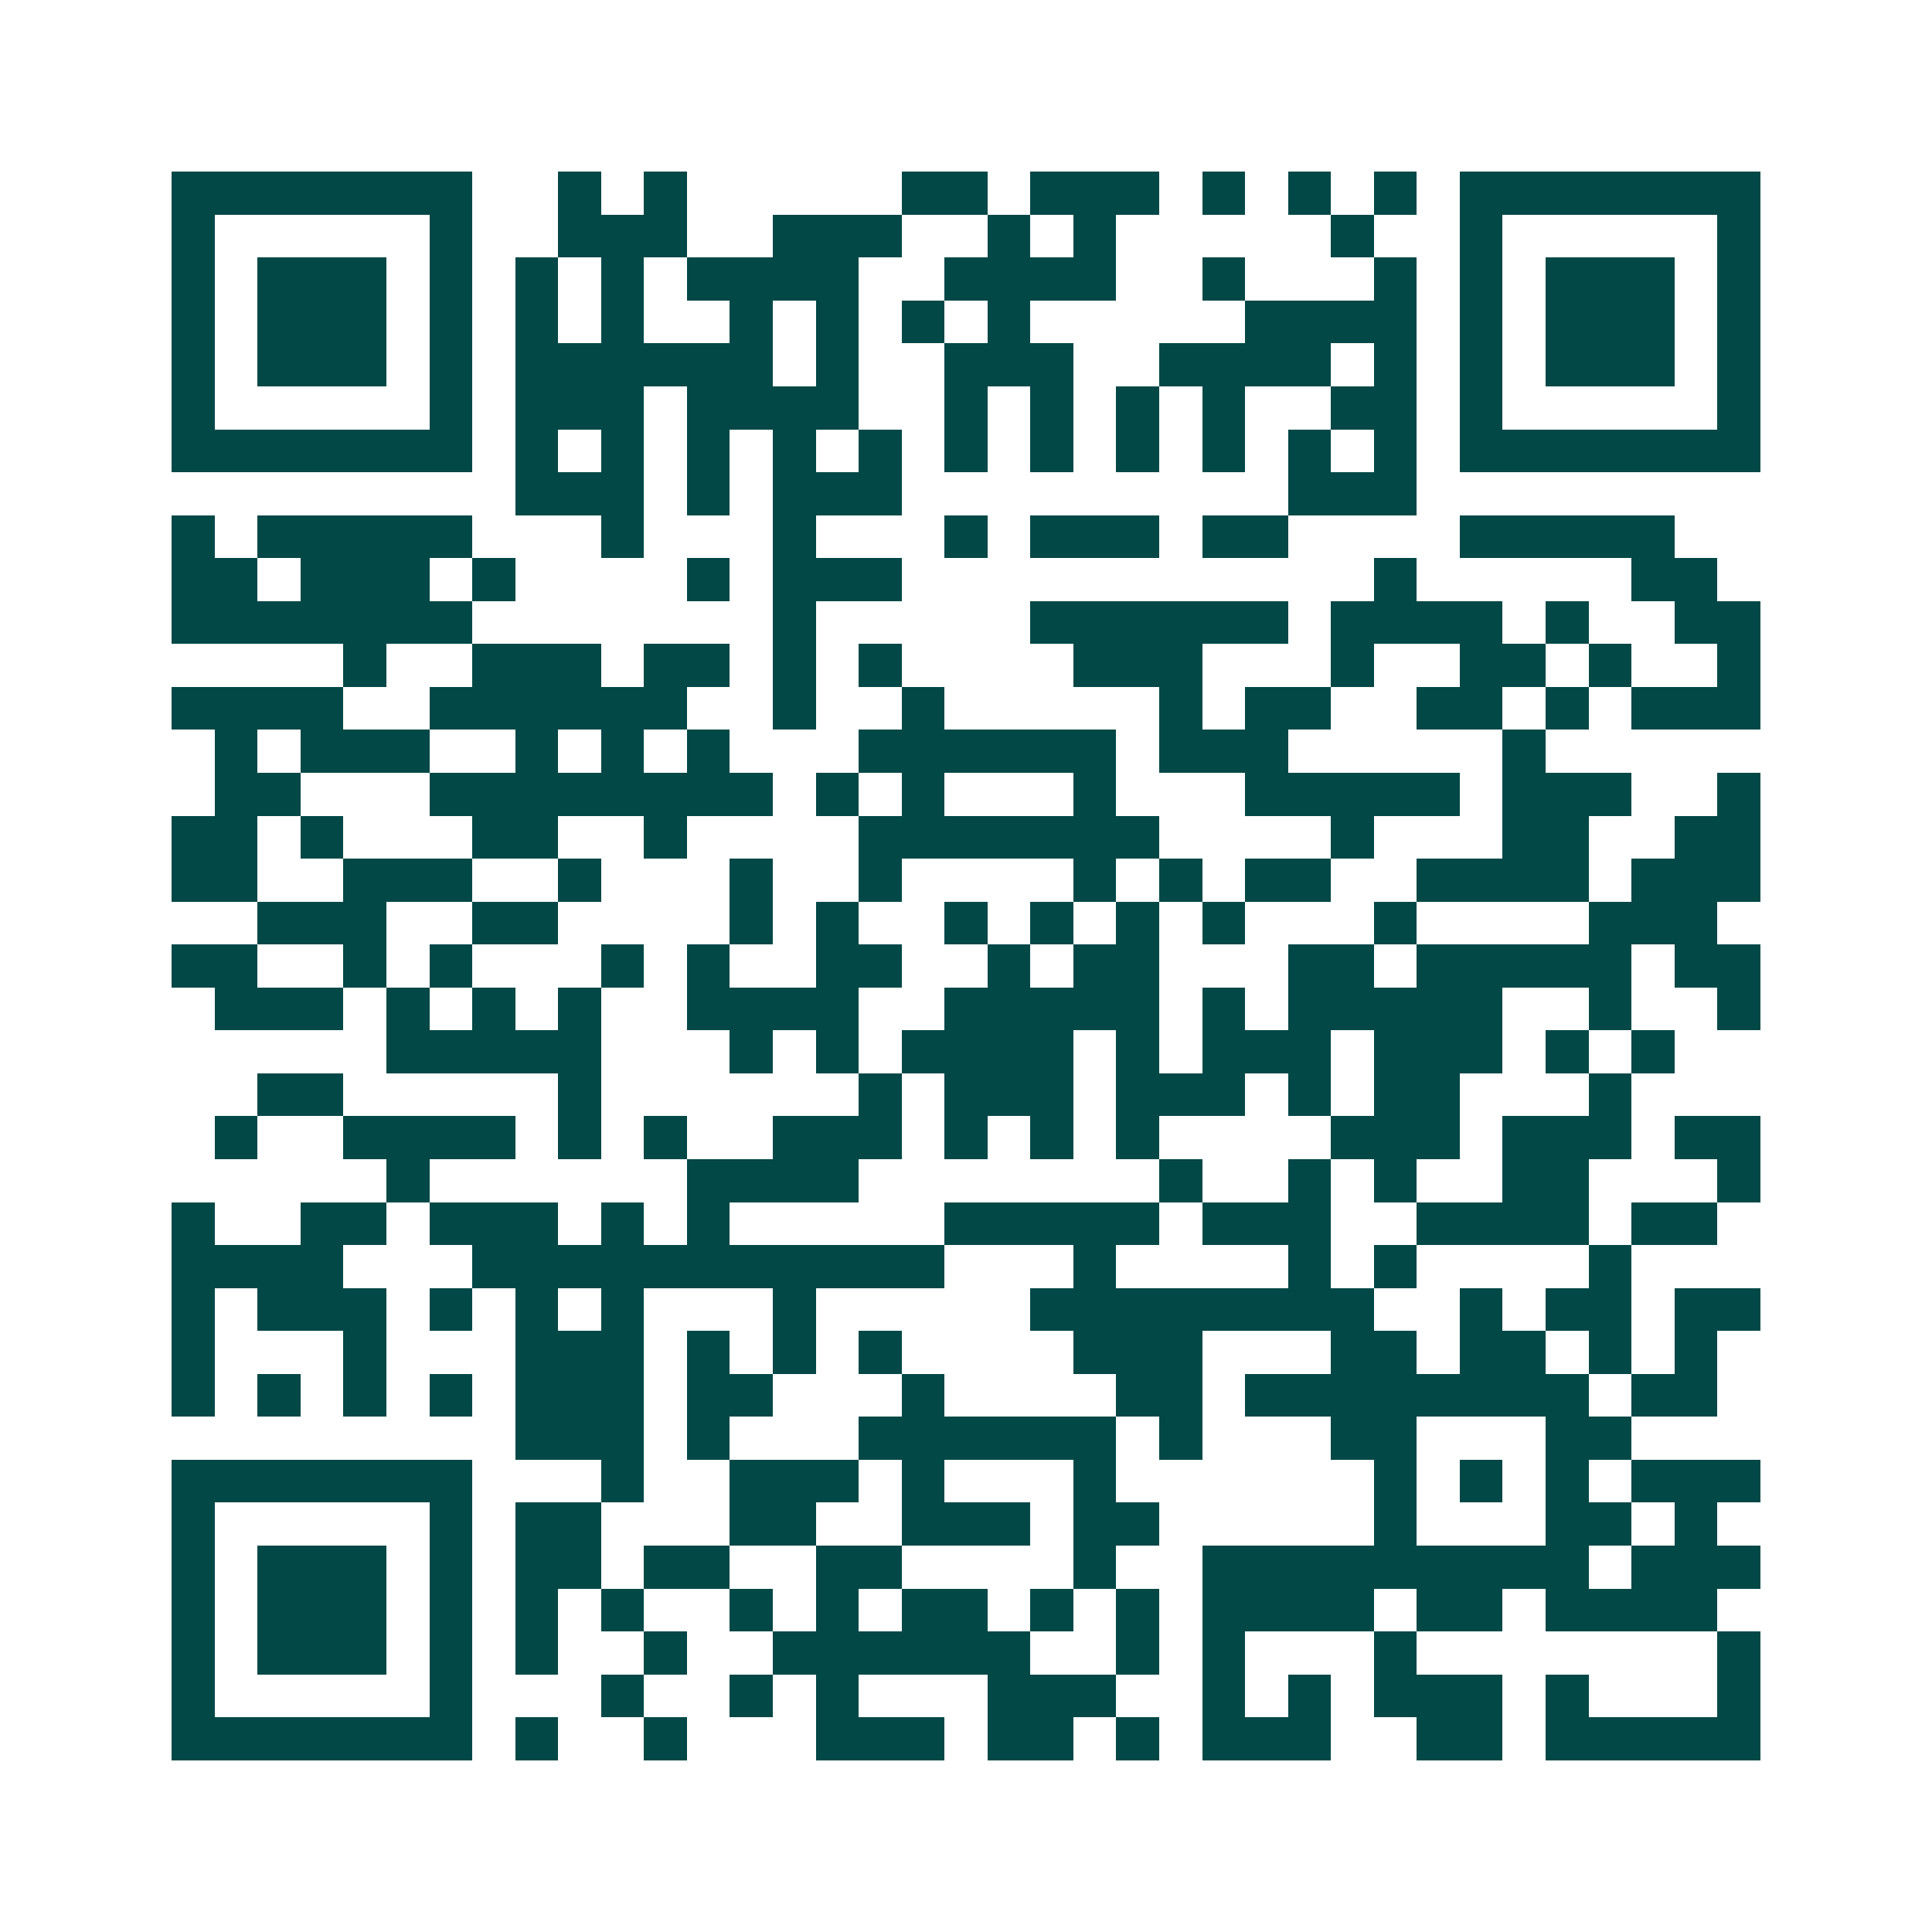 <svg xmlns="http://www.w3.org/2000/svg" width="200" height="200" viewBox="0 0 45 45" shape-rendering="crispEdges"><path fill="#ffffff" d="M0 0h45v45H0z"/><path stroke="#014847" d="M4 4.5h7m2 0h1m1 0h1m5 0h2m1 0h3m1 0h1m1 0h1m1 0h1m1 0h7M4 5.5h1m5 0h1m2 0h3m2 0h3m2 0h1m1 0h1m5 0h1m2 0h1m5 0h1M4 6.5h1m1 0h3m1 0h1m1 0h1m1 0h1m1 0h4m2 0h4m2 0h1m3 0h1m1 0h1m1 0h3m1 0h1M4 7.5h1m1 0h3m1 0h1m1 0h1m1 0h1m2 0h1m1 0h1m1 0h1m1 0h1m5 0h4m1 0h1m1 0h3m1 0h1M4 8.5h1m1 0h3m1 0h1m1 0h6m1 0h1m2 0h3m2 0h4m1 0h1m1 0h1m1 0h3m1 0h1M4 9.5h1m5 0h1m1 0h3m1 0h4m2 0h1m1 0h1m1 0h1m1 0h1m2 0h2m1 0h1m5 0h1M4 10.5h7m1 0h1m1 0h1m1 0h1m1 0h1m1 0h1m1 0h1m1 0h1m1 0h1m1 0h1m1 0h1m1 0h1m1 0h7M12 11.5h3m1 0h1m1 0h3m9 0h3M4 12.5h1m1 0h5m3 0h1m3 0h1m3 0h1m1 0h3m1 0h2m4 0h5M4 13.5h2m1 0h3m1 0h1m4 0h1m1 0h3m11 0h1m5 0h2M4 14.5h7m7 0h1m5 0h6m1 0h4m1 0h1m2 0h2M8 15.5h1m2 0h3m1 0h2m1 0h1m1 0h1m4 0h3m3 0h1m2 0h2m1 0h1m2 0h1M4 16.5h4m2 0h6m2 0h1m2 0h1m5 0h1m1 0h2m2 0h2m1 0h1m1 0h3M5 17.5h1m1 0h3m2 0h1m1 0h1m1 0h1m3 0h6m1 0h3m5 0h1M5 18.5h2m3 0h8m1 0h1m1 0h1m3 0h1m3 0h5m1 0h3m2 0h1M4 19.5h2m1 0h1m3 0h2m2 0h1m4 0h7m4 0h1m3 0h2m2 0h2M4 20.5h2m2 0h3m2 0h1m3 0h1m2 0h1m4 0h1m1 0h1m1 0h2m2 0h4m1 0h3M6 21.5h3m2 0h2m4 0h1m1 0h1m2 0h1m1 0h1m1 0h1m1 0h1m3 0h1m4 0h3M4 22.5h2m2 0h1m1 0h1m3 0h1m1 0h1m2 0h2m2 0h1m1 0h2m3 0h2m1 0h5m1 0h2M5 23.5h3m1 0h1m1 0h1m1 0h1m2 0h4m2 0h5m1 0h1m1 0h5m2 0h1m2 0h1M9 24.5h5m3 0h1m1 0h1m1 0h4m1 0h1m1 0h3m1 0h3m1 0h1m1 0h1M6 25.5h2m5 0h1m6 0h1m1 0h3m1 0h3m1 0h1m1 0h2m3 0h1M5 26.5h1m2 0h4m1 0h1m1 0h1m2 0h3m1 0h1m1 0h1m1 0h1m4 0h3m1 0h3m1 0h2M9 27.5h1m6 0h4m7 0h1m2 0h1m1 0h1m2 0h2m3 0h1M4 28.5h1m2 0h2m1 0h3m1 0h1m1 0h1m5 0h5m1 0h3m2 0h4m1 0h2M4 29.5h4m3 0h11m3 0h1m4 0h1m1 0h1m4 0h1M4 30.5h1m1 0h3m1 0h1m1 0h1m1 0h1m3 0h1m5 0h8m2 0h1m1 0h2m1 0h2M4 31.5h1m3 0h1m3 0h3m1 0h1m1 0h1m1 0h1m4 0h3m3 0h2m1 0h2m1 0h1m1 0h1M4 32.5h1m1 0h1m1 0h1m1 0h1m1 0h3m1 0h2m3 0h1m4 0h2m1 0h8m1 0h2M12 33.5h3m1 0h1m3 0h6m1 0h1m3 0h2m3 0h2M4 34.5h7m3 0h1m2 0h3m1 0h1m3 0h1m6 0h1m1 0h1m1 0h1m1 0h3M4 35.5h1m5 0h1m1 0h2m3 0h2m2 0h3m1 0h2m5 0h1m3 0h2m1 0h1M4 36.5h1m1 0h3m1 0h1m1 0h2m1 0h2m2 0h2m4 0h1m2 0h9m1 0h3M4 37.5h1m1 0h3m1 0h1m1 0h1m1 0h1m2 0h1m1 0h1m1 0h2m1 0h1m1 0h1m1 0h4m1 0h2m1 0h4M4 38.5h1m1 0h3m1 0h1m1 0h1m2 0h1m2 0h6m2 0h1m1 0h1m3 0h1m7 0h1M4 39.5h1m5 0h1m3 0h1m2 0h1m1 0h1m3 0h3m2 0h1m1 0h1m1 0h3m1 0h1m3 0h1M4 40.5h7m1 0h1m2 0h1m3 0h3m1 0h2m1 0h1m1 0h3m2 0h2m1 0h5"/></svg>
